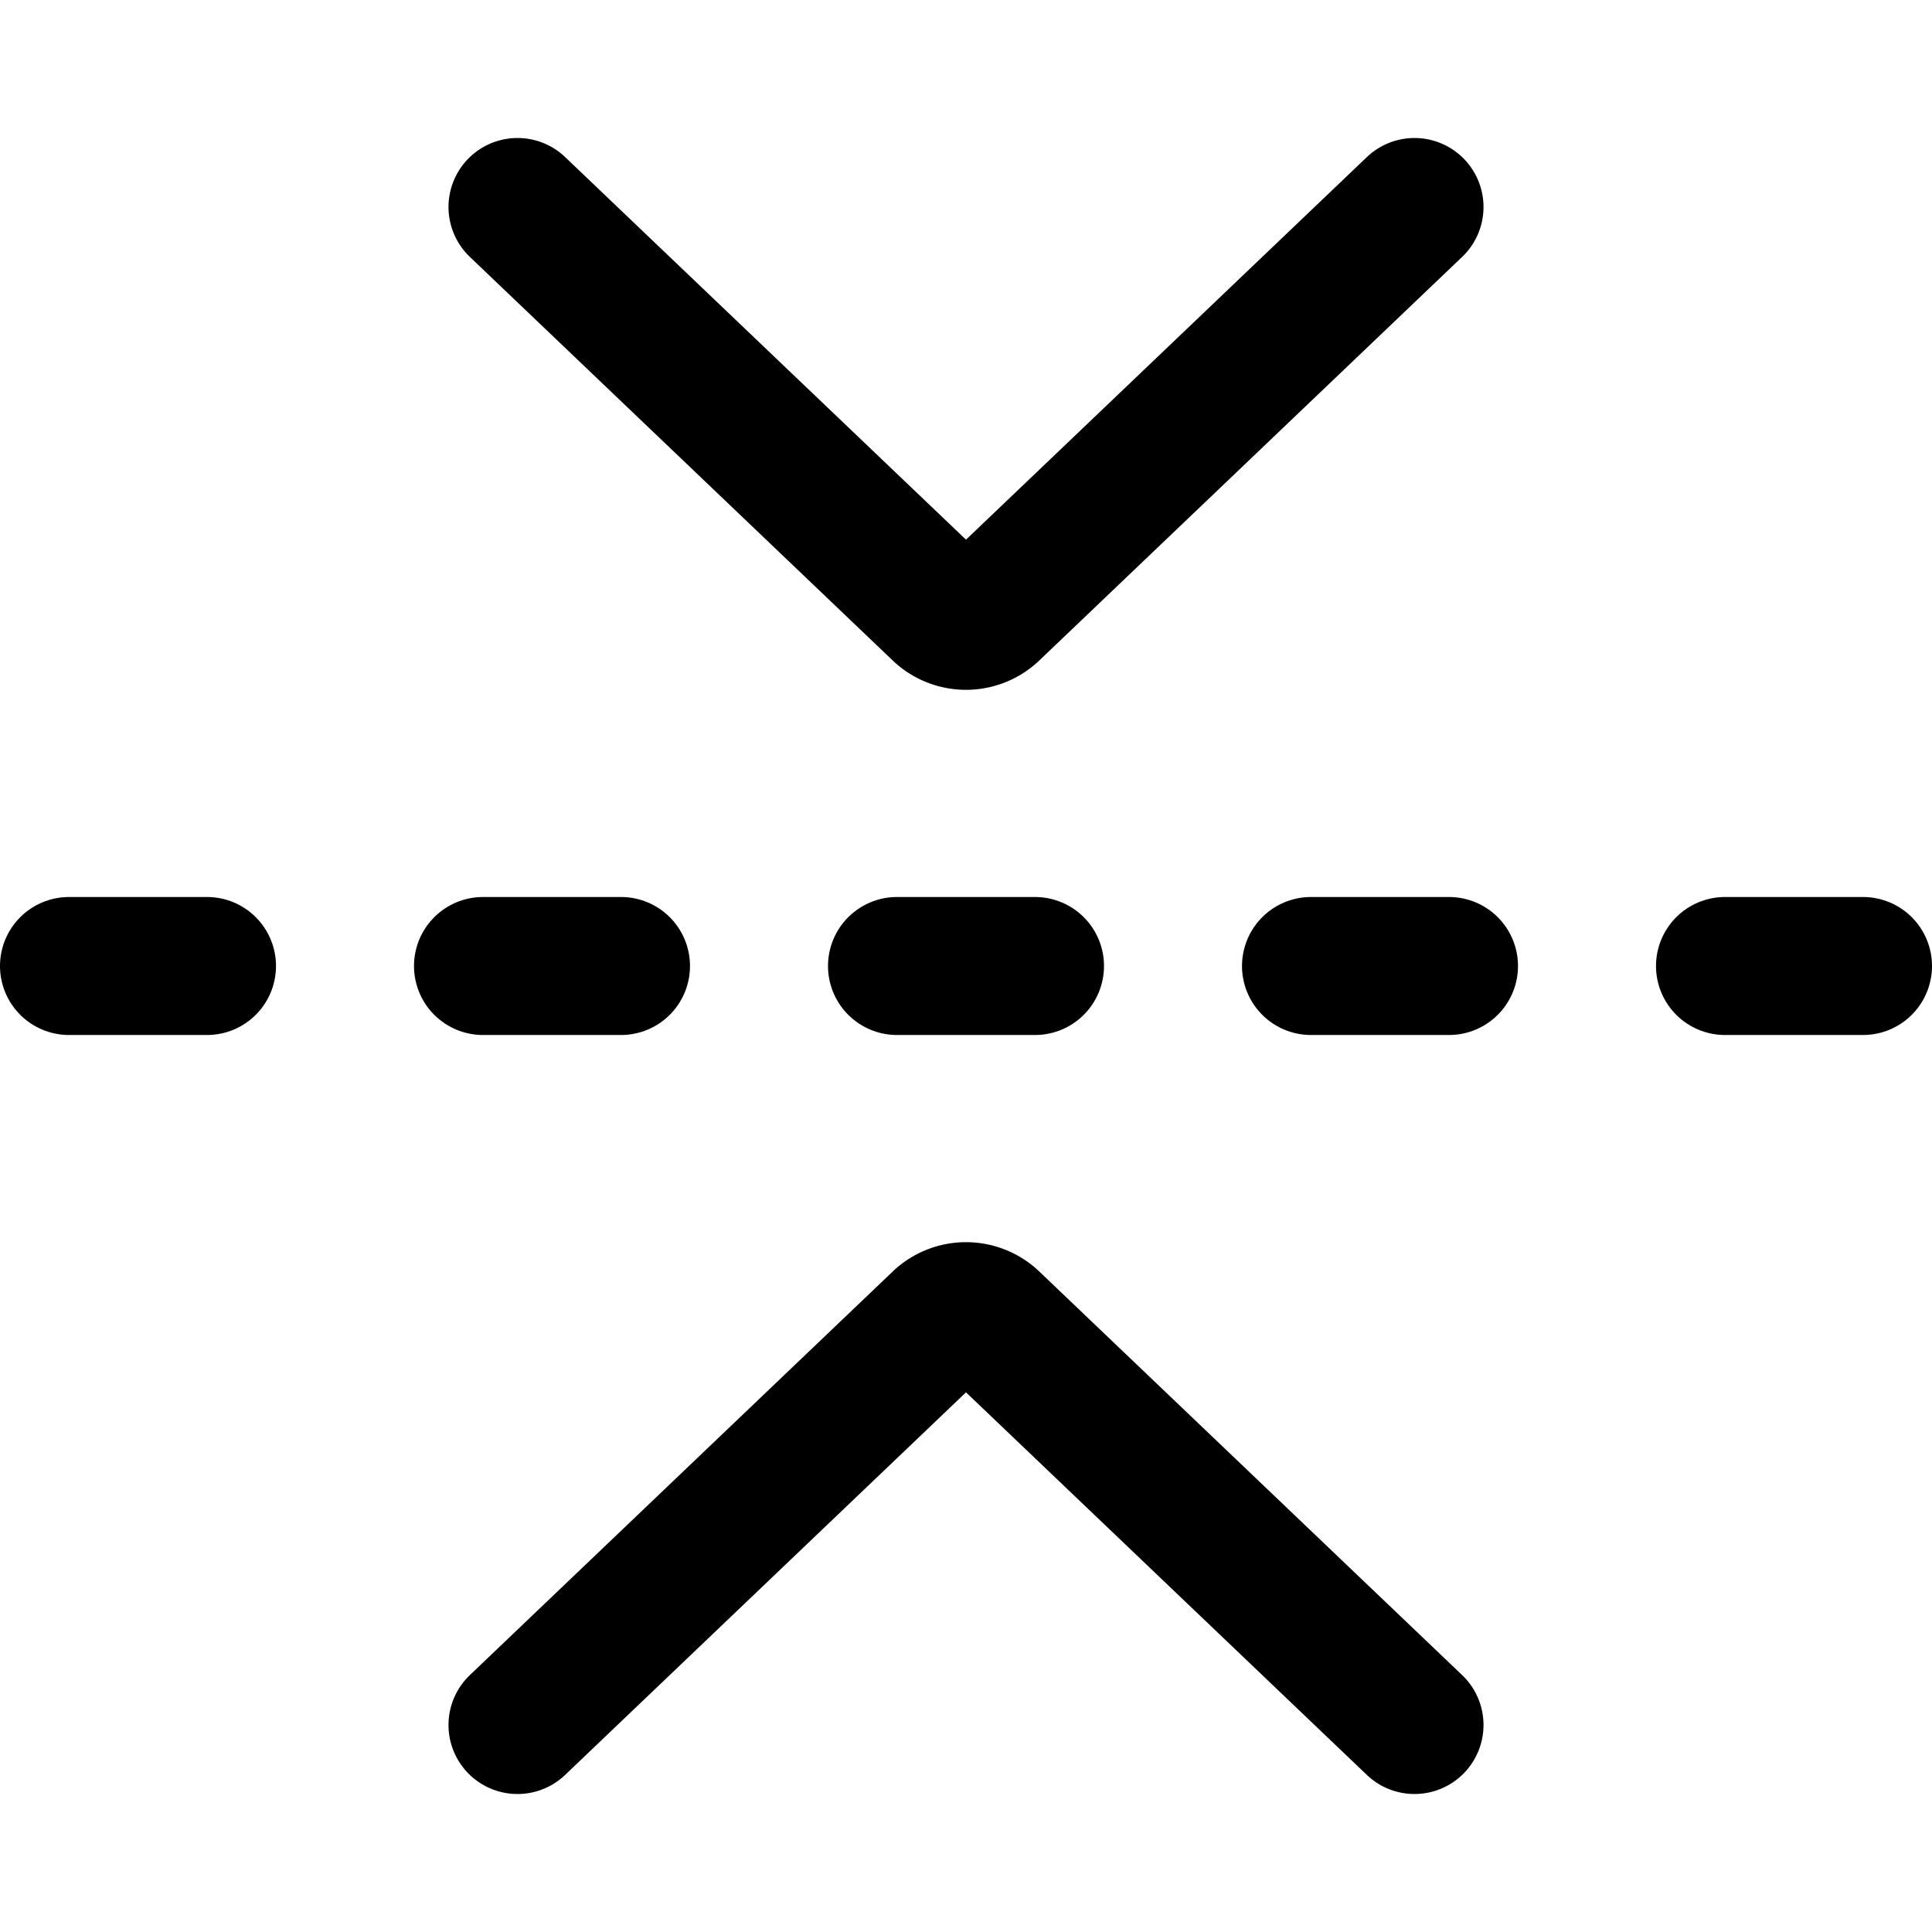 <svg xmlns="http://www.w3.org/2000/svg" viewBox="0 0 14 14">
  
<g transform="matrix(1,0,0,1,0,0)"><g>
    <path d="M10.25,1.5,7.18,4.43a.27.27,0,0,1-.36,0L3.75,1.5" style="fill: none;stroke: #000000;stroke-linecap: round;stroke-linejoin: round"></path>
    <path d="M10.25,12.5,7.18,9.57a.27.27,0,0,0-.36,0L3.75,12.5" style="fill: none;stroke: #000000;stroke-linecap: round;stroke-linejoin: round"></path>
    <line x1="13.5" y1="7" x2="12.5" y2="7" style="fill: none;stroke: #000000;stroke-linecap: round;stroke-linejoin: round"></line>
    <line x1="10.5" y1="7" x2="9.5" y2="7" style="fill: none;stroke: #000000;stroke-linecap: round;stroke-linejoin: round"></line>
    <line x1="7.5" y1="7" x2="6.5" y2="7" style="fill: none;stroke: #000000;stroke-linecap: round;stroke-linejoin: round"></line>
    <line x1="4.5" y1="7" x2="3.5" y2="7" style="fill: none;stroke: #000000;stroke-linecap: round;stroke-linejoin: round"></line>
    <line x1="1.5" y1="7" x2="0.5" y2="7" style="fill: none;stroke: #000000;stroke-linecap: round;stroke-linejoin: round"></line>
  </g></g></svg>